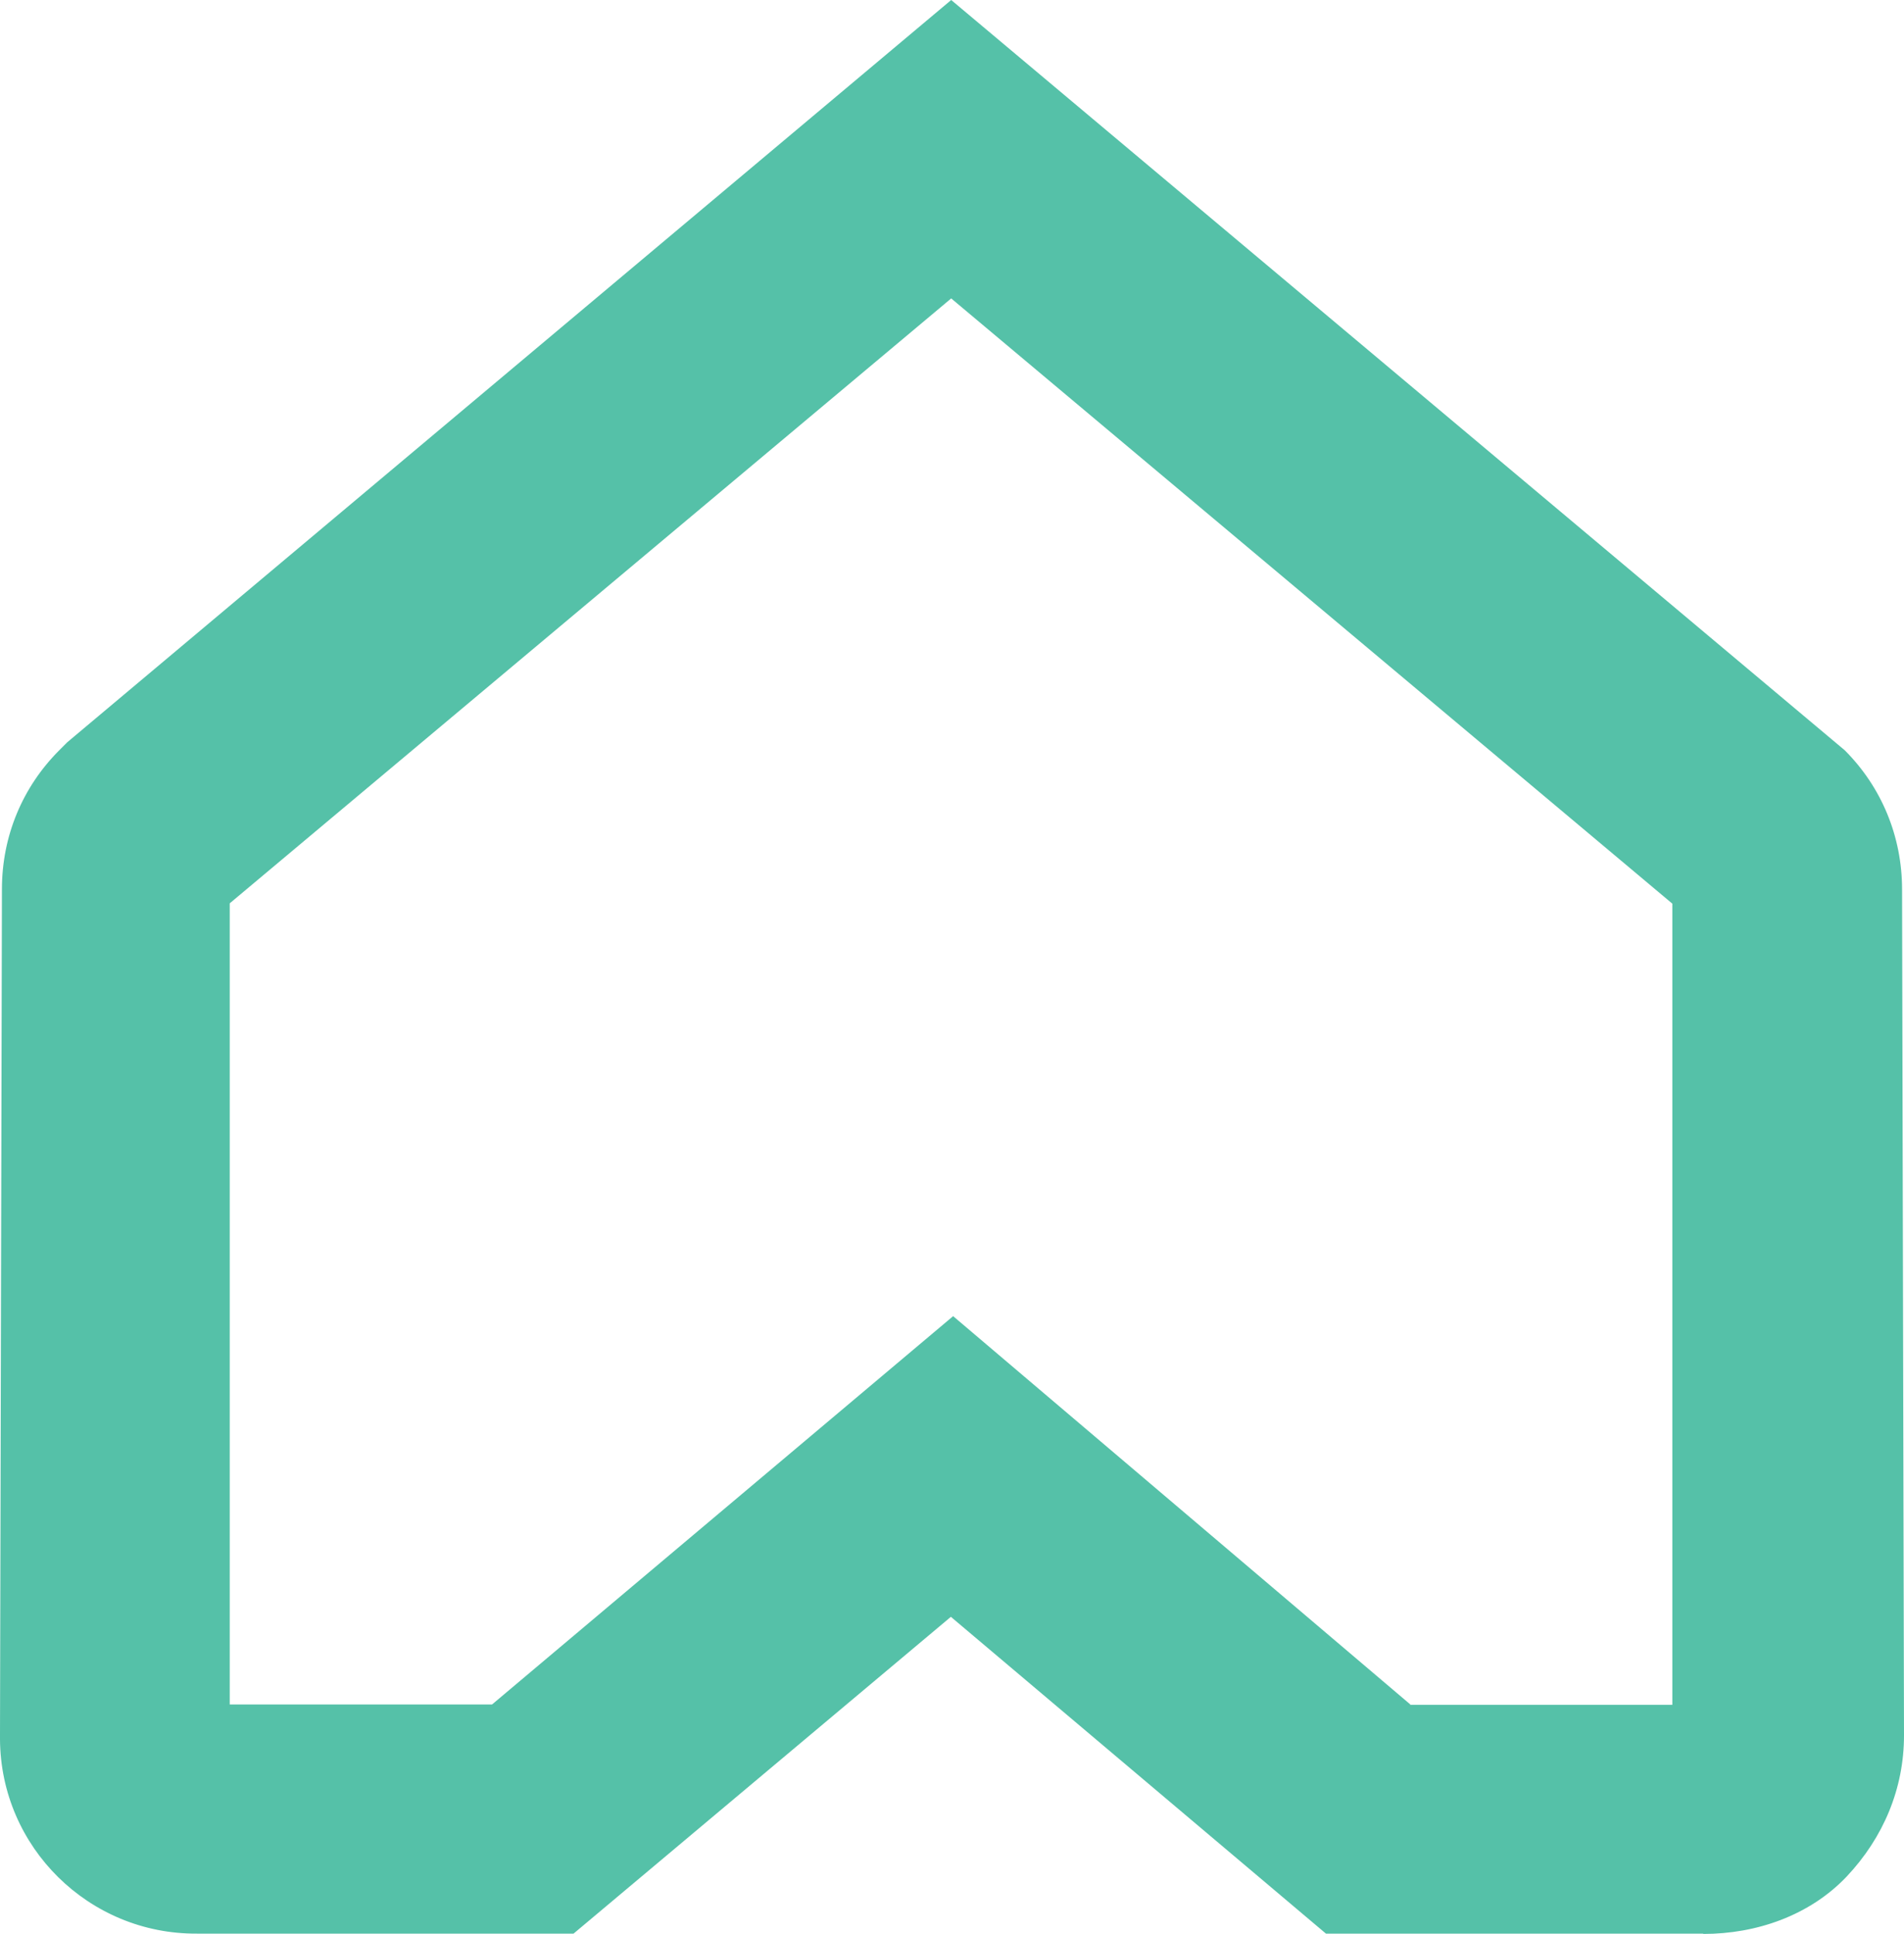 <?xml version="1.0" encoding="UTF-8"?>
<svg id="Layer_1" data-name="Layer 1" xmlns="http://www.w3.org/2000/svg" viewBox="0 0 59.09 60">
  <defs>
    <style>
      .cls-1 {
        fill: #55c1a8;
        fill-rule: evenodd;
      }
    </style>
  </defs>
  <path class="cls-1" d="M43.76,52.9h8.14v-24.86L29.52,9.26,7.13,28.03v24.86h8.14l14.31-12.05s14.19,12.05,14.19,12.05ZM52.86,60h-11.71l-11.64-9.83-11.71,9.83H6.11C2.76,60.02.02,57.32,0,53.97c0-.04,0-.08,0-.13l.06-26.25c0-1.65.64-3.17,1.78-4.31l.25-.25L29.52,0l27.73,23.28c1.14,1.14,1.78,2.67,1.78,4.32l.06,26.25c0,1.65-.64,3.17-1.78,4.38-1.15,1.21-2.8,1.78-4.45,1.78Z"/>
</svg>